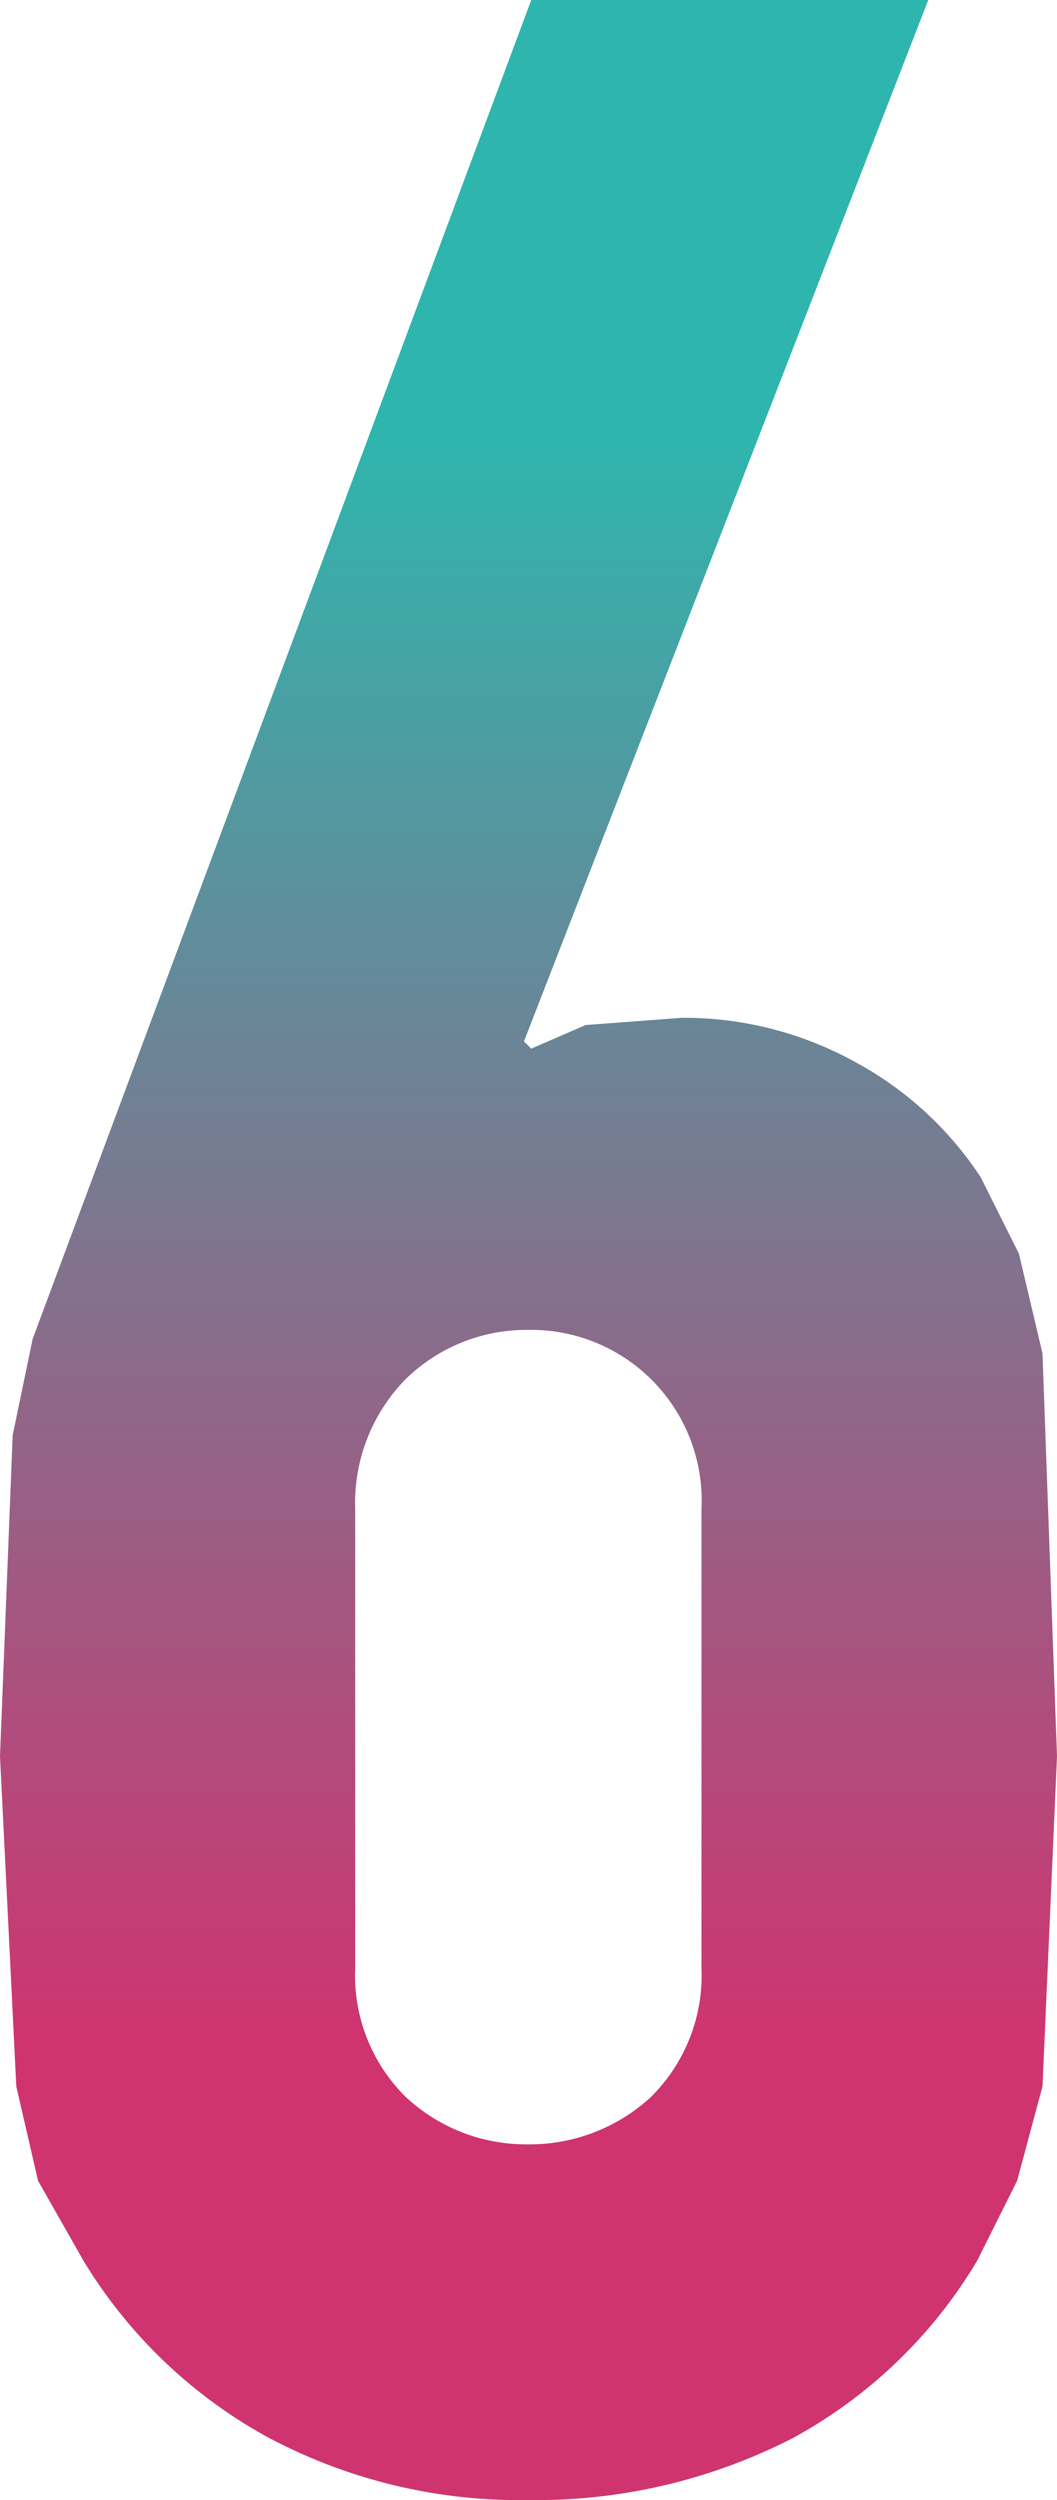 <svg xmlns="http://www.w3.org/2000/svg" xmlns:xlink="http://www.w3.org/1999/xlink" width="32.416" height="76.62" viewBox="0 0 32.416 76.62"><defs><style>.a{fill:url(#a);}</style><linearGradient id="a" x1="0.5" y1="0.176" x2="0.5" y2="0.812" gradientUnits="objectBoundingBox"><stop offset="0" stop-color="#2eb6ae"/><stop offset="1" stop-color="#cf3470"/></linearGradient></defs><g transform="translate(-497.45 -349.45)"><g transform="translate(497.45 349.45)"><path class="a" d="M525.918,349.45H513.742l-15.291,41.035-.612,2.947-.389,9.842.5,10.12.667,2.891,1.39,2.446a15.078,15.078,0,0,0,5.616,5.393,16.4,16.4,0,0,0,8.007,1.946,17.253,17.253,0,0,0,8.118-1.891,14.8,14.8,0,0,0,5.672-5.449l1.223-2.446.778-2.891.445-10.12-.445-12.344-.723-3.058-1.168-2.335a10.648,10.648,0,0,0-3.892-3.559,10.858,10.858,0,0,0-5.282-1.334l-2.947.222-1.668.723-.222-.222,12.4-31.916M509.9,391.708a5.3,5.3,0,0,1,3.725-1.5,5.234,5.234,0,0,1,5.338,5.5v14.067a5.235,5.235,0,0,1-1.557,3.948,5.482,5.482,0,0,1-3.781,1.446,5.412,5.412,0,0,1-3.725-1.446,5.235,5.235,0,0,1-1.557-3.948V395.711A5.419,5.419,0,0,1,509.9,391.708Z" transform="translate(-497.45 -349.45)"/></g></g></svg>